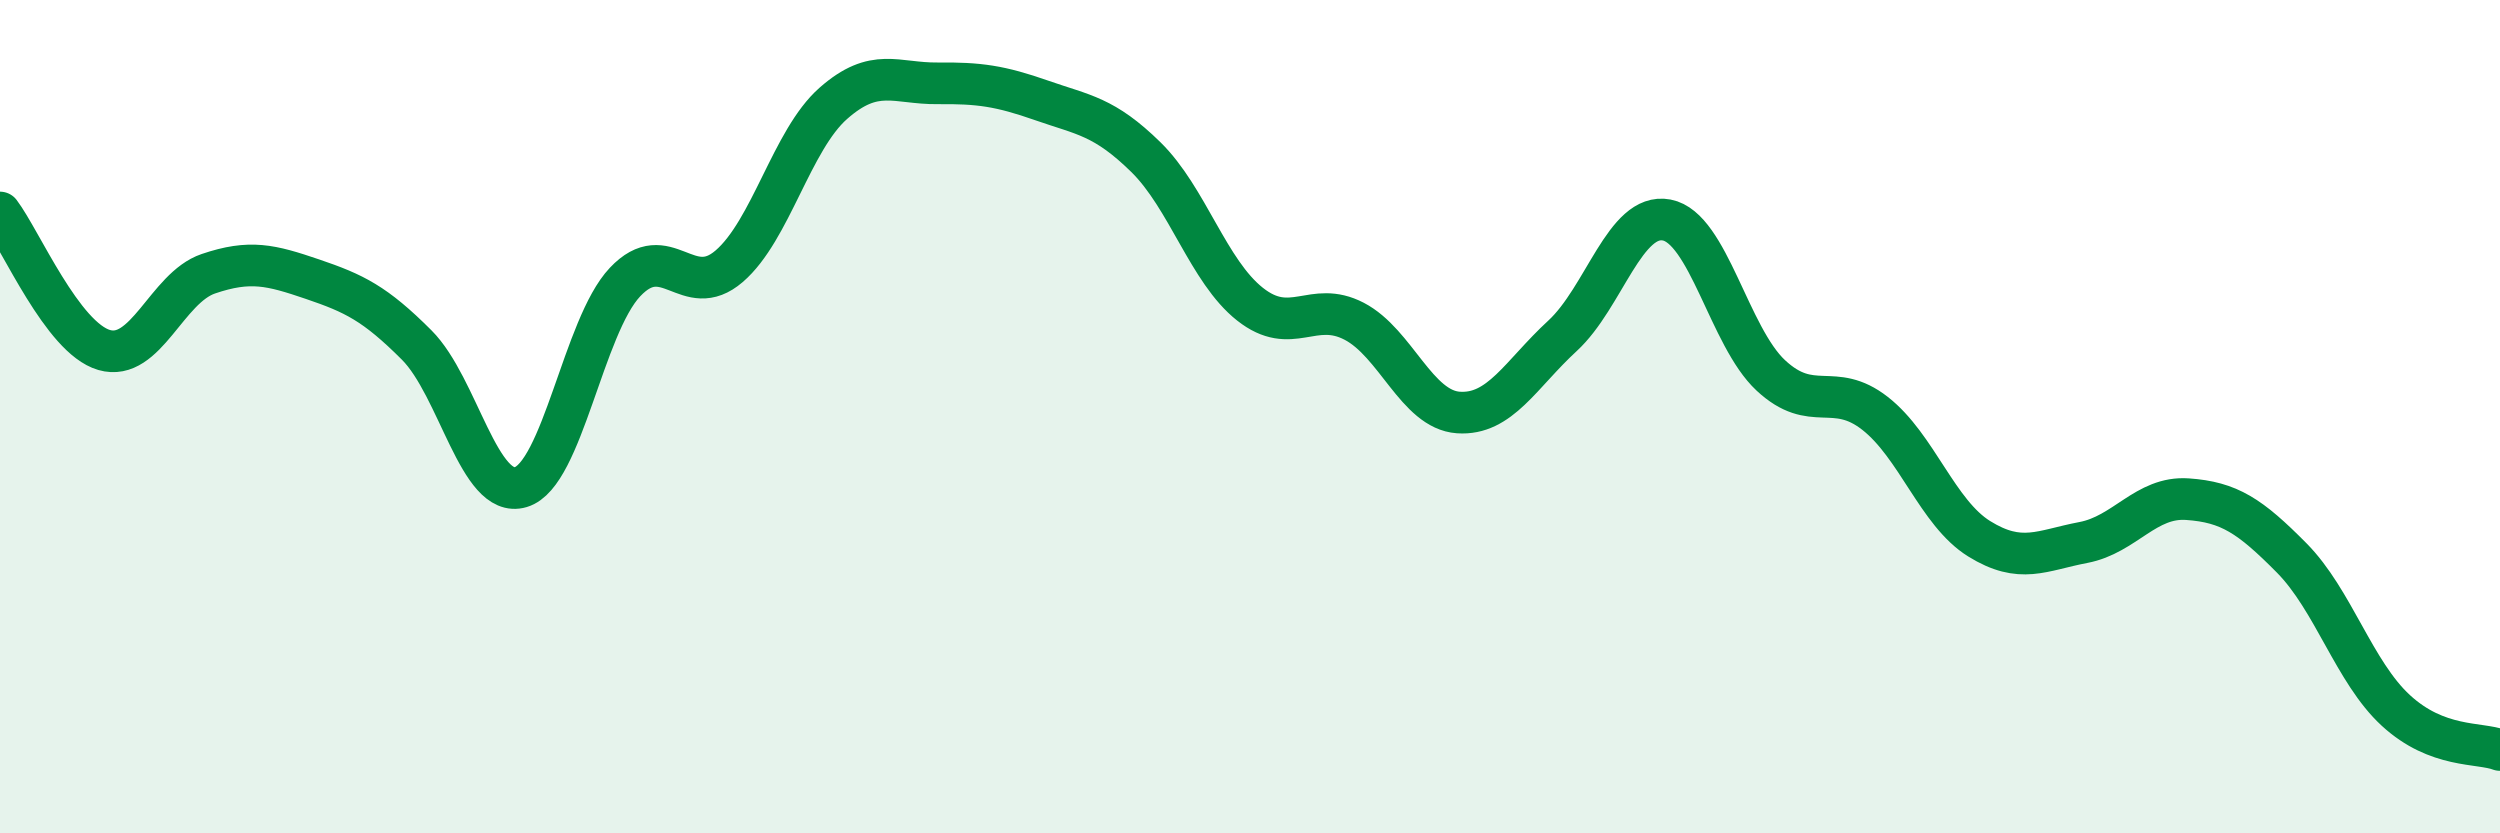 
    <svg width="60" height="20" viewBox="0 0 60 20" xmlns="http://www.w3.org/2000/svg">
      <path
        d="M 0,5.1 C 0.5,5.76 1.5,8.11 2.5,8.4 C 3.5,8.69 4,6.91 5,6.57 C 6,6.23 6.5,6.36 7.5,6.7 C 8.5,7.04 9,7.28 10,8.28 C 11,9.28 11.5,11.99 12.5,11.69 C 13.5,11.39 14,7.83 15,6.77 C 16,5.71 16.5,7.25 17.5,6.39 C 18.5,5.53 19,3.36 20,2.48 C 21,1.6 21.5,2.01 22.5,2 C 23.5,1.99 24,2.06 25,2.41 C 26,2.76 26.5,2.79 27.5,3.77 C 28.5,4.75 29,6.51 30,7.3 C 31,8.09 31.5,7.19 32.5,7.71 C 33.5,8.23 34,9.83 35,9.9 C 36,9.97 36.5,8.98 37.5,8.06 C 38.5,7.14 39,5.09 40,5.28 C 41,5.47 41.5,8.08 42.5,9.01 C 43.5,9.94 44,9.14 45,9.92 C 46,10.7 46.5,12.31 47.5,12.93 C 48.5,13.55 49,13.21 50,13.02 C 51,12.83 51.5,11.91 52.5,11.98 C 53.5,12.05 54,12.38 55,13.39 C 56,14.4 56.5,16.13 57.5,17.05 C 58.5,17.97 59.5,17.81 60,18L60 20L0 20Z"
        fill="#008740"
        opacity="0.1"
        stroke-linecap="round"
        stroke-linejoin="round"
      />
      <path
        d="M 0,5.1 C 0.5,5.76 1.5,8.11 2.5,8.4 C 3.5,8.69 4,6.91 5,6.57 C 6,6.23 6.5,6.36 7.5,6.7 C 8.5,7.04 9,7.28 10,8.28 C 11,9.28 11.5,11.99 12.5,11.69 C 13.5,11.39 14,7.83 15,6.77 C 16,5.71 16.5,7.25 17.5,6.39 C 18.5,5.53 19,3.36 20,2.48 C 21,1.6 21.5,2.01 22.5,2 C 23.5,1.99 24,2.06 25,2.41 C 26,2.76 26.5,2.79 27.5,3.77 C 28.5,4.75 29,6.51 30,7.3 C 31,8.09 31.5,7.19 32.5,7.71 C 33.5,8.23 34,9.83 35,9.9 C 36,9.97 36.5,8.98 37.5,8.06 C 38.5,7.14 39,5.09 40,5.28 C 41,5.47 41.5,8.08 42.5,9.01 C 43.5,9.94 44,9.14 45,9.92 C 46,10.7 46.5,12.31 47.5,12.93 C 48.5,13.55 49,13.21 50,13.02 C 51,12.83 51.5,11.91 52.5,11.98 C 53.5,12.05 54,12.38 55,13.39 C 56,14.4 56.5,16.13 57.5,17.05 C 58.5,17.97 59.5,17.81 60,18"
        stroke="#008740"
        stroke-width="1"
        fill="none"
        stroke-linecap="round"
        stroke-linejoin="round"
      />
    </svg>
  